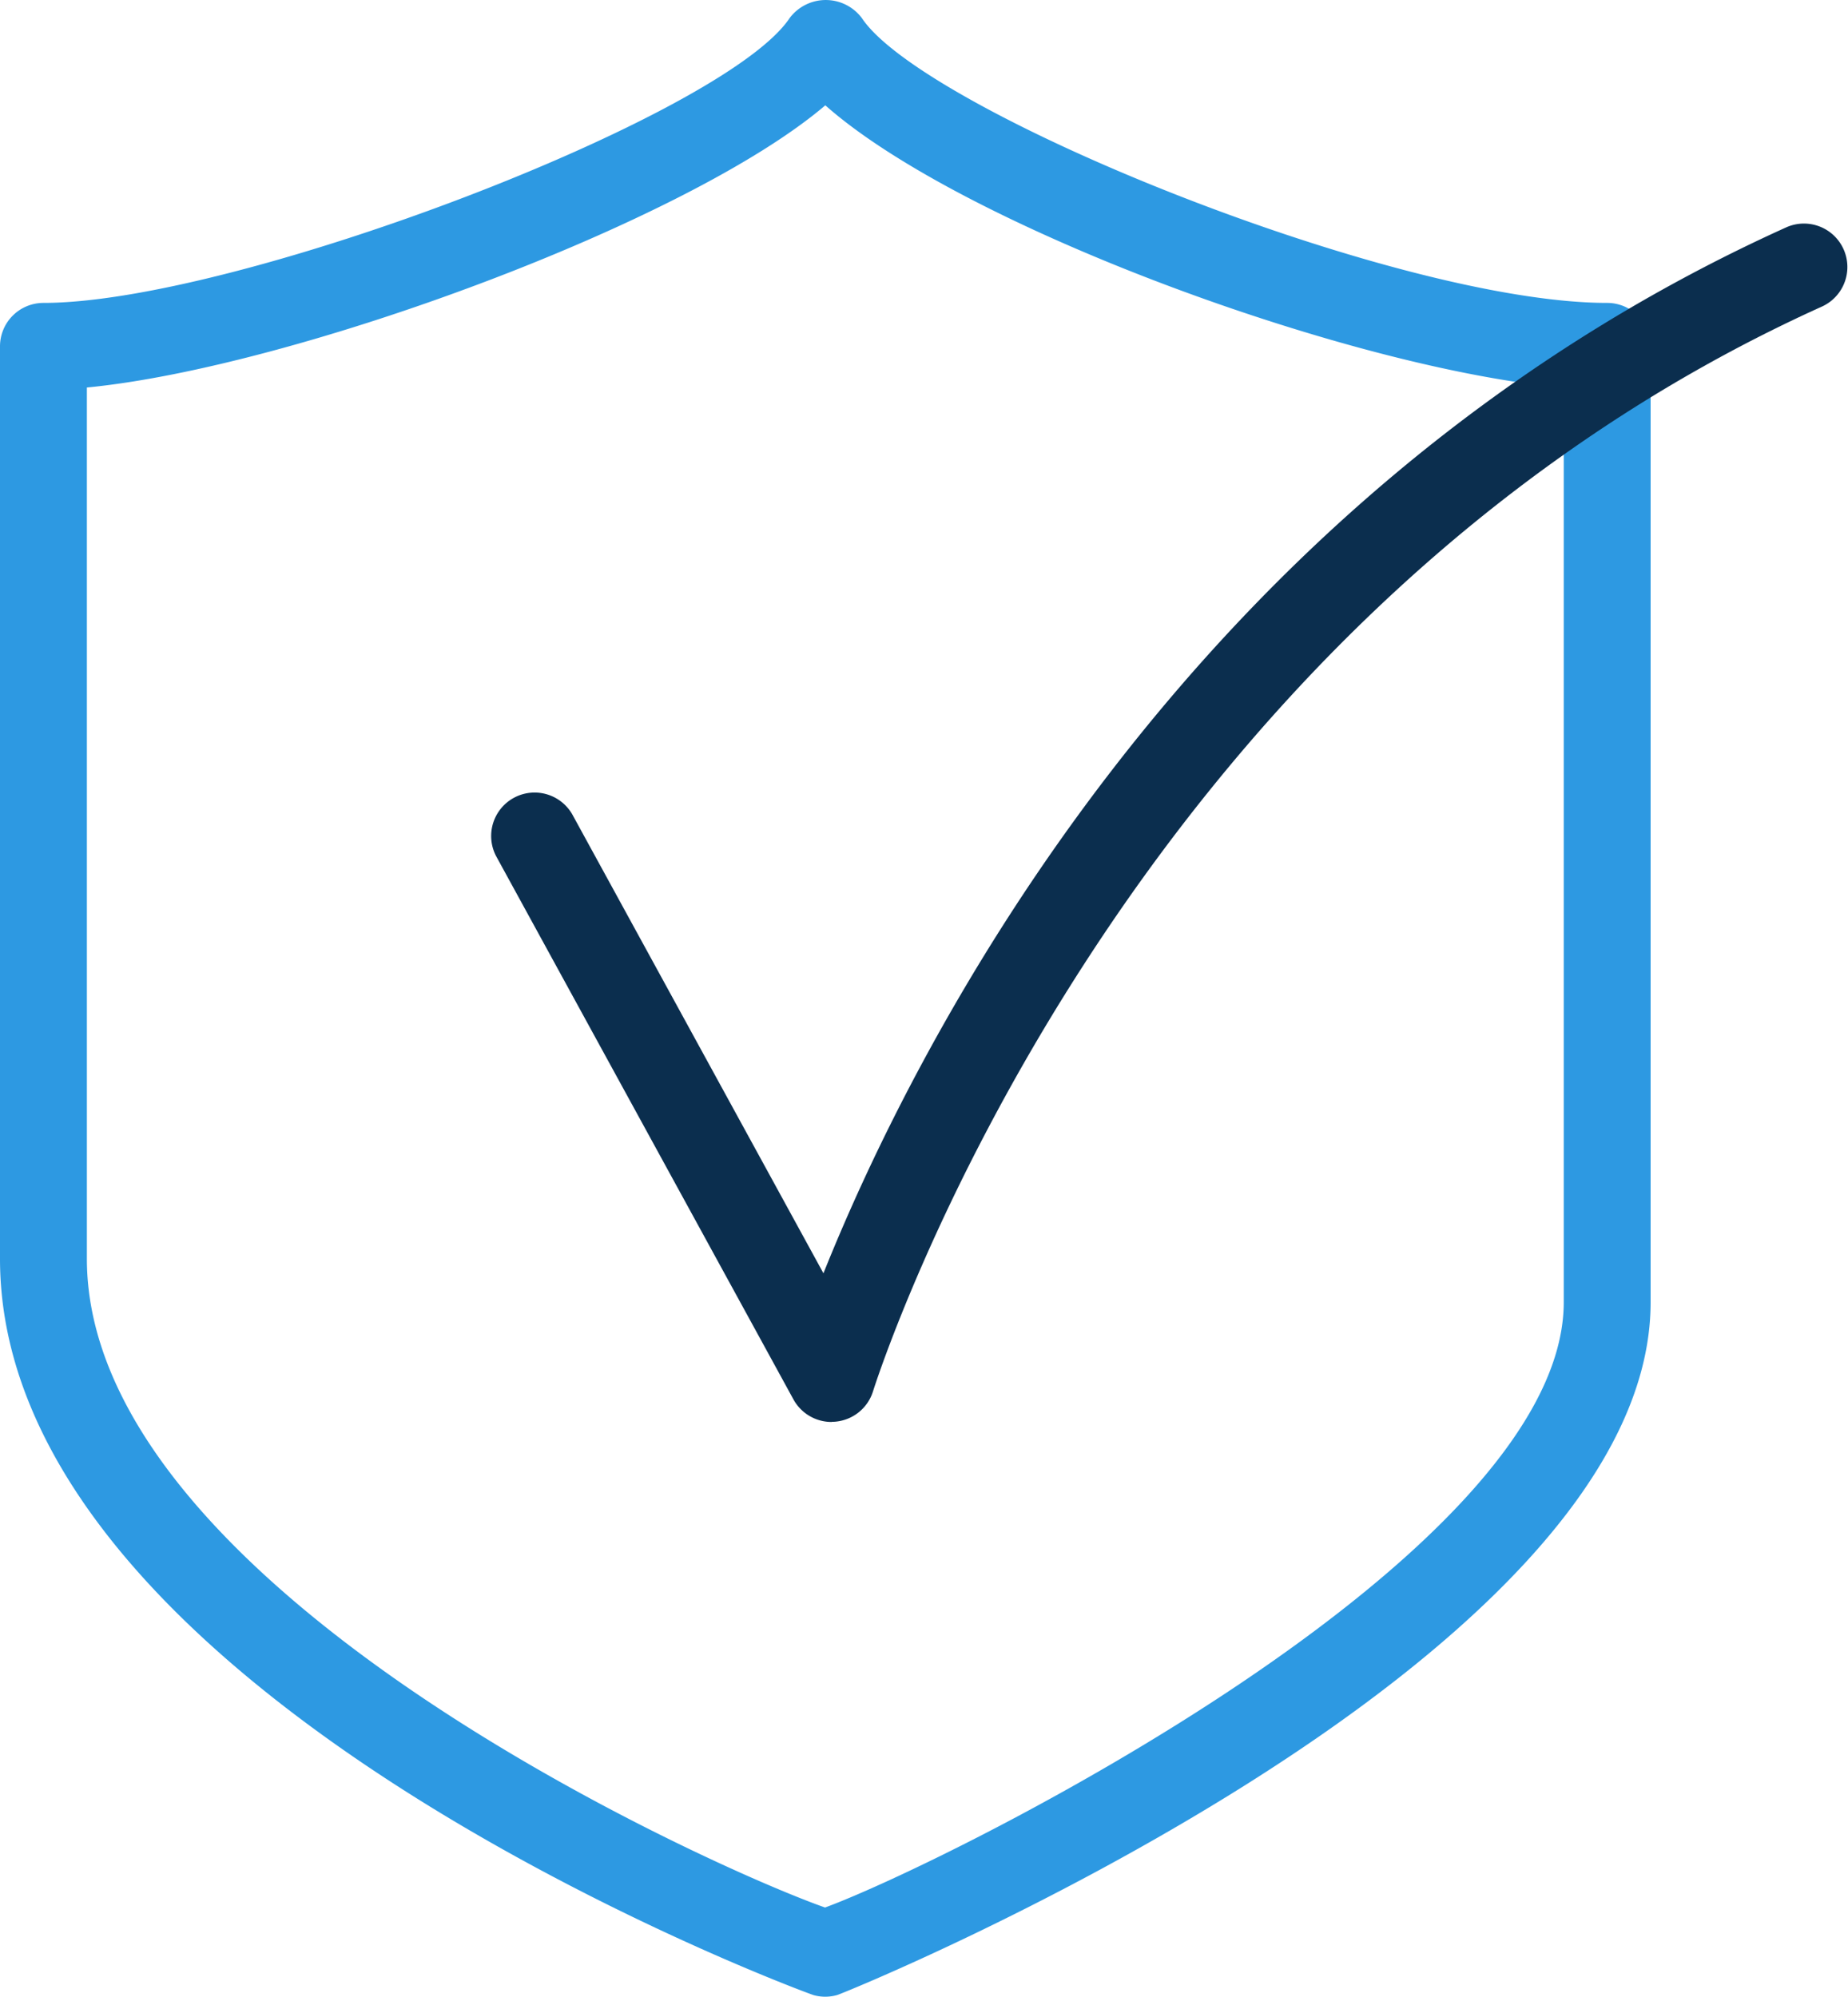 <?xml version="1.0" encoding="UTF-8"?> <svg xmlns="http://www.w3.org/2000/svg" width="42.544" height="45.958" viewBox="0 0 42.544 45.958"><g id="Quality-Work-Icon" transform="translate(-449 -2608.526)"><path id="Path_2002" data-name="Path 2002" d="M19,48.994a1,1,0,0,1-.271-.037C18.542,48.9,0,42.082,0,32.008v-21a1,1,0,0,1,1-1c4.428,0,15.665-4.289,17.178-6.555a1.039,1.039,0,0,1,1.664,0C21.271,5.6,32.113,10.008,37,10.008a1,1,0,0,1,1,1v22c0,8.362-18.542,15.9-18.729,15.948a1,1,0,0,1-.271.038M2,11.955V32.008c0,7.545,14.288,13.979,16.994,14.933C21.854,45.887,36,38.861,36,33.008V11.96c-4.886-.431-13.838-3.7-17-6.5C15.825,8.168,6.734,11.5,2,11.955" transform="translate(449 2605.49)" fill="#2d99e2"></path><path id="Path_2003" data-name="Path 2003" d="M19.143,35.765a1,1,0,0,1-.877-.52L11.42,22.739a1,1,0,0,1,1.754-.96l5.783,10.564c2.032-5.077,8.324-17.826,22.176-24.079a1,1,0,0,1,.822,1.823c-16.313,7.364-21.8,24.8-21.856,24.97a1,1,0,0,1-.854.7.892.892,0,0,1-.1.005" transform="translate(449 2605.49)" fill="#0b2e4e"></path></g></svg> 